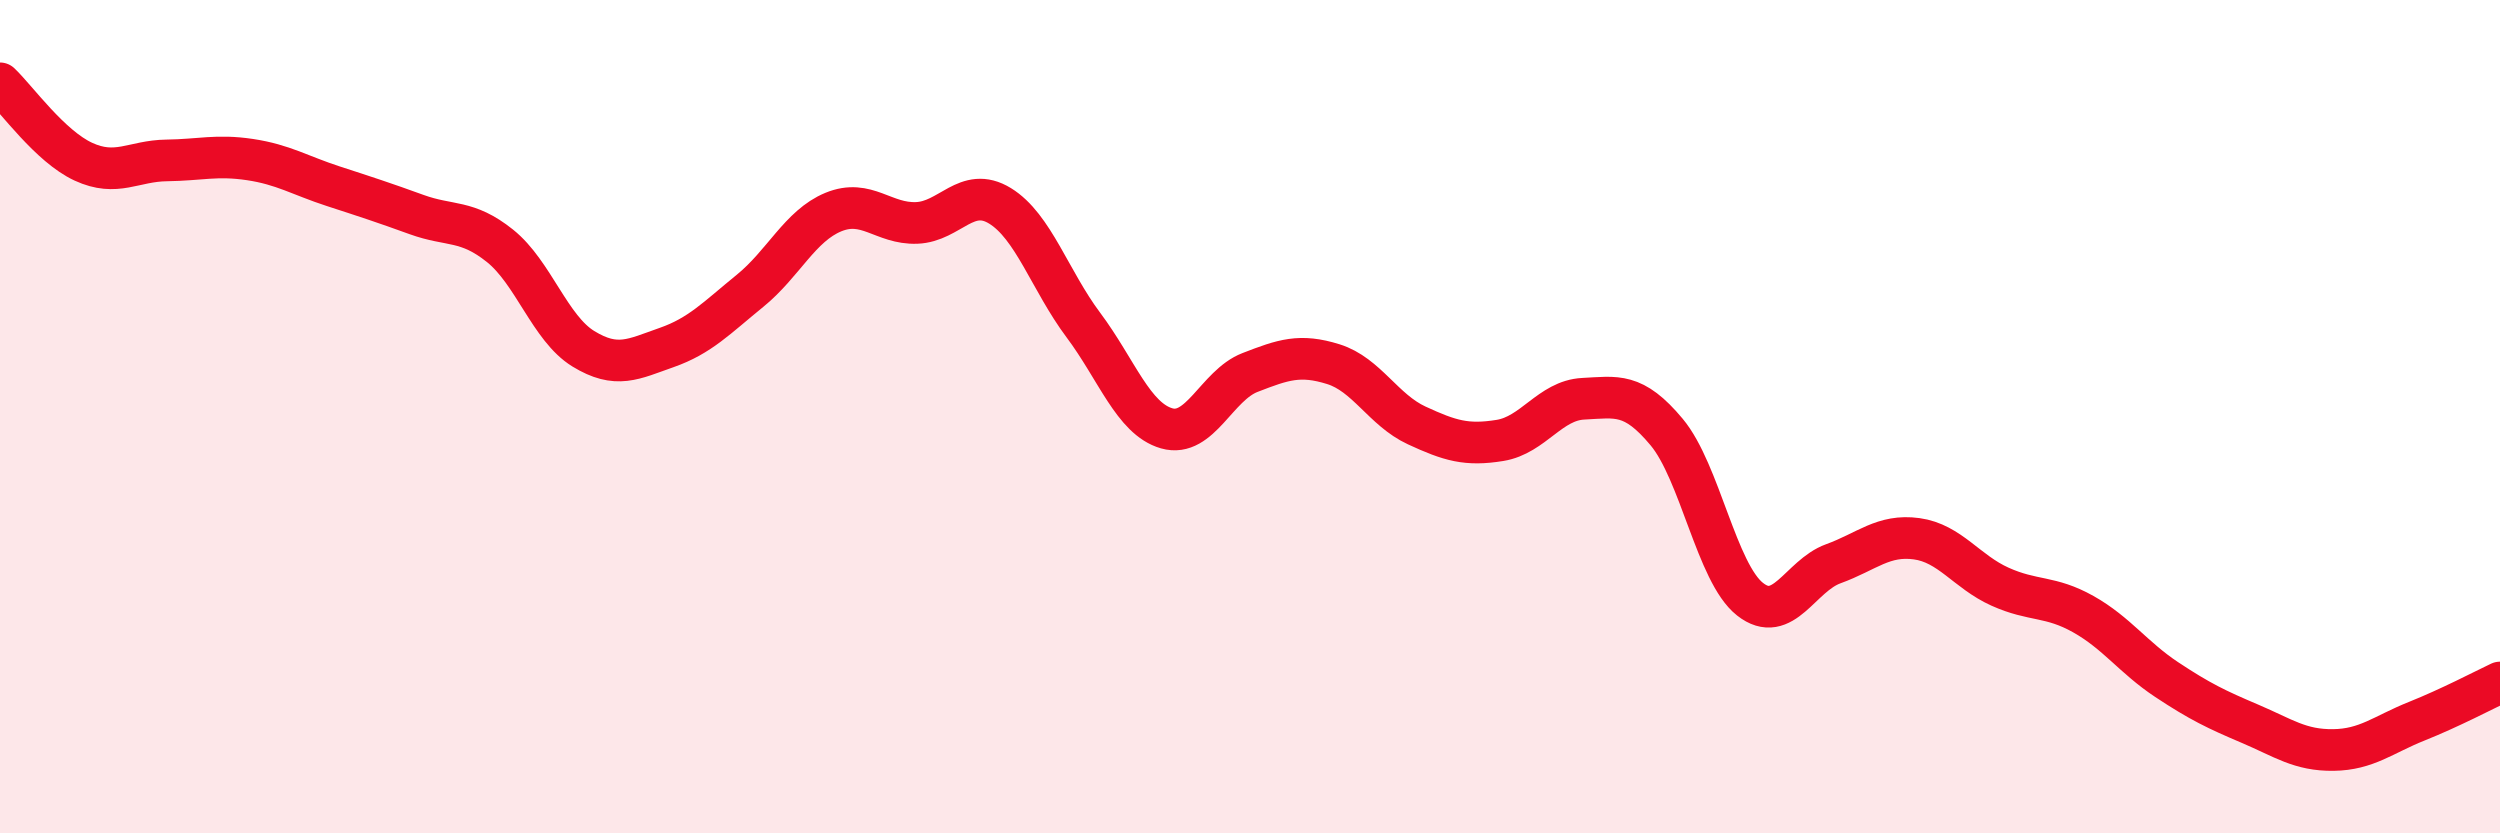 
    <svg width="60" height="20" viewBox="0 0 60 20" xmlns="http://www.w3.org/2000/svg">
      <path
        d="M 0,2 C 0.4,2.38 1.2,3.51 2,3.88 C 2.8,4.25 3.2,3.86 4,3.85 C 4.8,3.84 5.2,3.71 6,3.83 C 6.8,3.95 7.2,4.21 8,4.47 C 8.8,4.73 9.2,4.86 10,5.15 C 10.8,5.44 11.2,5.26 12,5.9 C 12.8,6.54 13.2,7.88 14,8.37 C 14.8,8.86 15.2,8.62 16,8.34 C 16.8,8.06 17.2,7.63 18,6.98 C 18.8,6.33 19.2,5.42 20,5.09 C 20.8,4.76 21.2,5.38 22,5.35 C 22.8,5.32 23.2,4.45 24,4.94 C 24.8,5.43 25.2,6.73 26,7.8 C 26.8,8.87 27.2,10.05 28,10.28 C 28.8,10.51 29.2,9.25 30,8.94 C 30.8,8.63 31.2,8.49 32,8.74 C 32.8,8.99 33.2,9.84 34,10.21 C 34.8,10.58 35.2,10.7 36,10.57 C 36.8,10.44 37.2,9.61 38,9.57 C 38.8,9.53 39.2,9.41 40,10.37 C 40.8,11.33 41.2,13.75 42,14.38 C 42.8,15.01 43.2,13.82 44,13.53 C 44.8,13.24 45.2,12.82 46,12.93 C 46.8,13.04 47.2,13.72 48,14.08 C 48.8,14.44 49.2,14.29 50,14.74 C 50.8,15.19 51.2,15.78 52,16.31 C 52.8,16.84 53.2,17.03 54,17.37 C 54.8,17.71 55.2,18.01 56,18 C 56.8,17.99 57.2,17.63 58,17.31 C 58.8,16.99 59.6,16.57 60,16.38L60 20L0 20Z"
        fill="#EB0A25"
        opacity="0.1"
        stroke-linecap="round"
        stroke-linejoin="round"
      />
      <path
        d="M 0,2 C 0.4,2.38 1.2,3.51 2,3.88 C 2.8,4.25 3.2,3.86 4,3.85 C 4.8,3.84 5.2,3.71 6,3.83 C 6.8,3.95 7.2,4.21 8,4.47 C 8.8,4.73 9.2,4.86 10,5.15 C 10.8,5.44 11.2,5.26 12,5.9 C 12.8,6.54 13.2,7.88 14,8.37 C 14.8,8.86 15.2,8.62 16,8.34 C 16.8,8.06 17.2,7.63 18,6.98 C 18.8,6.33 19.2,5.42 20,5.09 C 20.8,4.76 21.2,5.38 22,5.35 C 22.8,5.32 23.2,4.45 24,4.94 C 24.8,5.43 25.2,6.73 26,7.8 C 26.8,8.87 27.2,10.05 28,10.28 C 28.8,10.51 29.2,9.25 30,8.94 C 30.8,8.63 31.2,8.49 32,8.74 C 32.8,8.99 33.2,9.84 34,10.21 C 34.8,10.58 35.2,10.7 36,10.57 C 36.8,10.44 37.2,9.61 38,9.57 C 38.8,9.53 39.2,9.41 40,10.37 C 40.8,11.33 41.2,13.75 42,14.38 C 42.8,15.01 43.2,13.82 44,13.53 C 44.8,13.24 45.2,12.82 46,12.93 C 46.8,13.04 47.2,13.72 48,14.08 C 48.8,14.44 49.2,14.29 50,14.74 C 50.8,15.19 51.2,15.78 52,16.31 C 52.8,16.84 53.2,17.03 54,17.37 C 54.8,17.71 55.2,18.01 56,18 C 56.8,17.99 57.2,17.63 58,17.31 C 58.8,16.99 59.6,16.57 60,16.38"
        stroke="#EB0A25"
        stroke-width="1"
        fill="none"
        stroke-linecap="round"
        stroke-linejoin="round"
      />
    </svg>
  